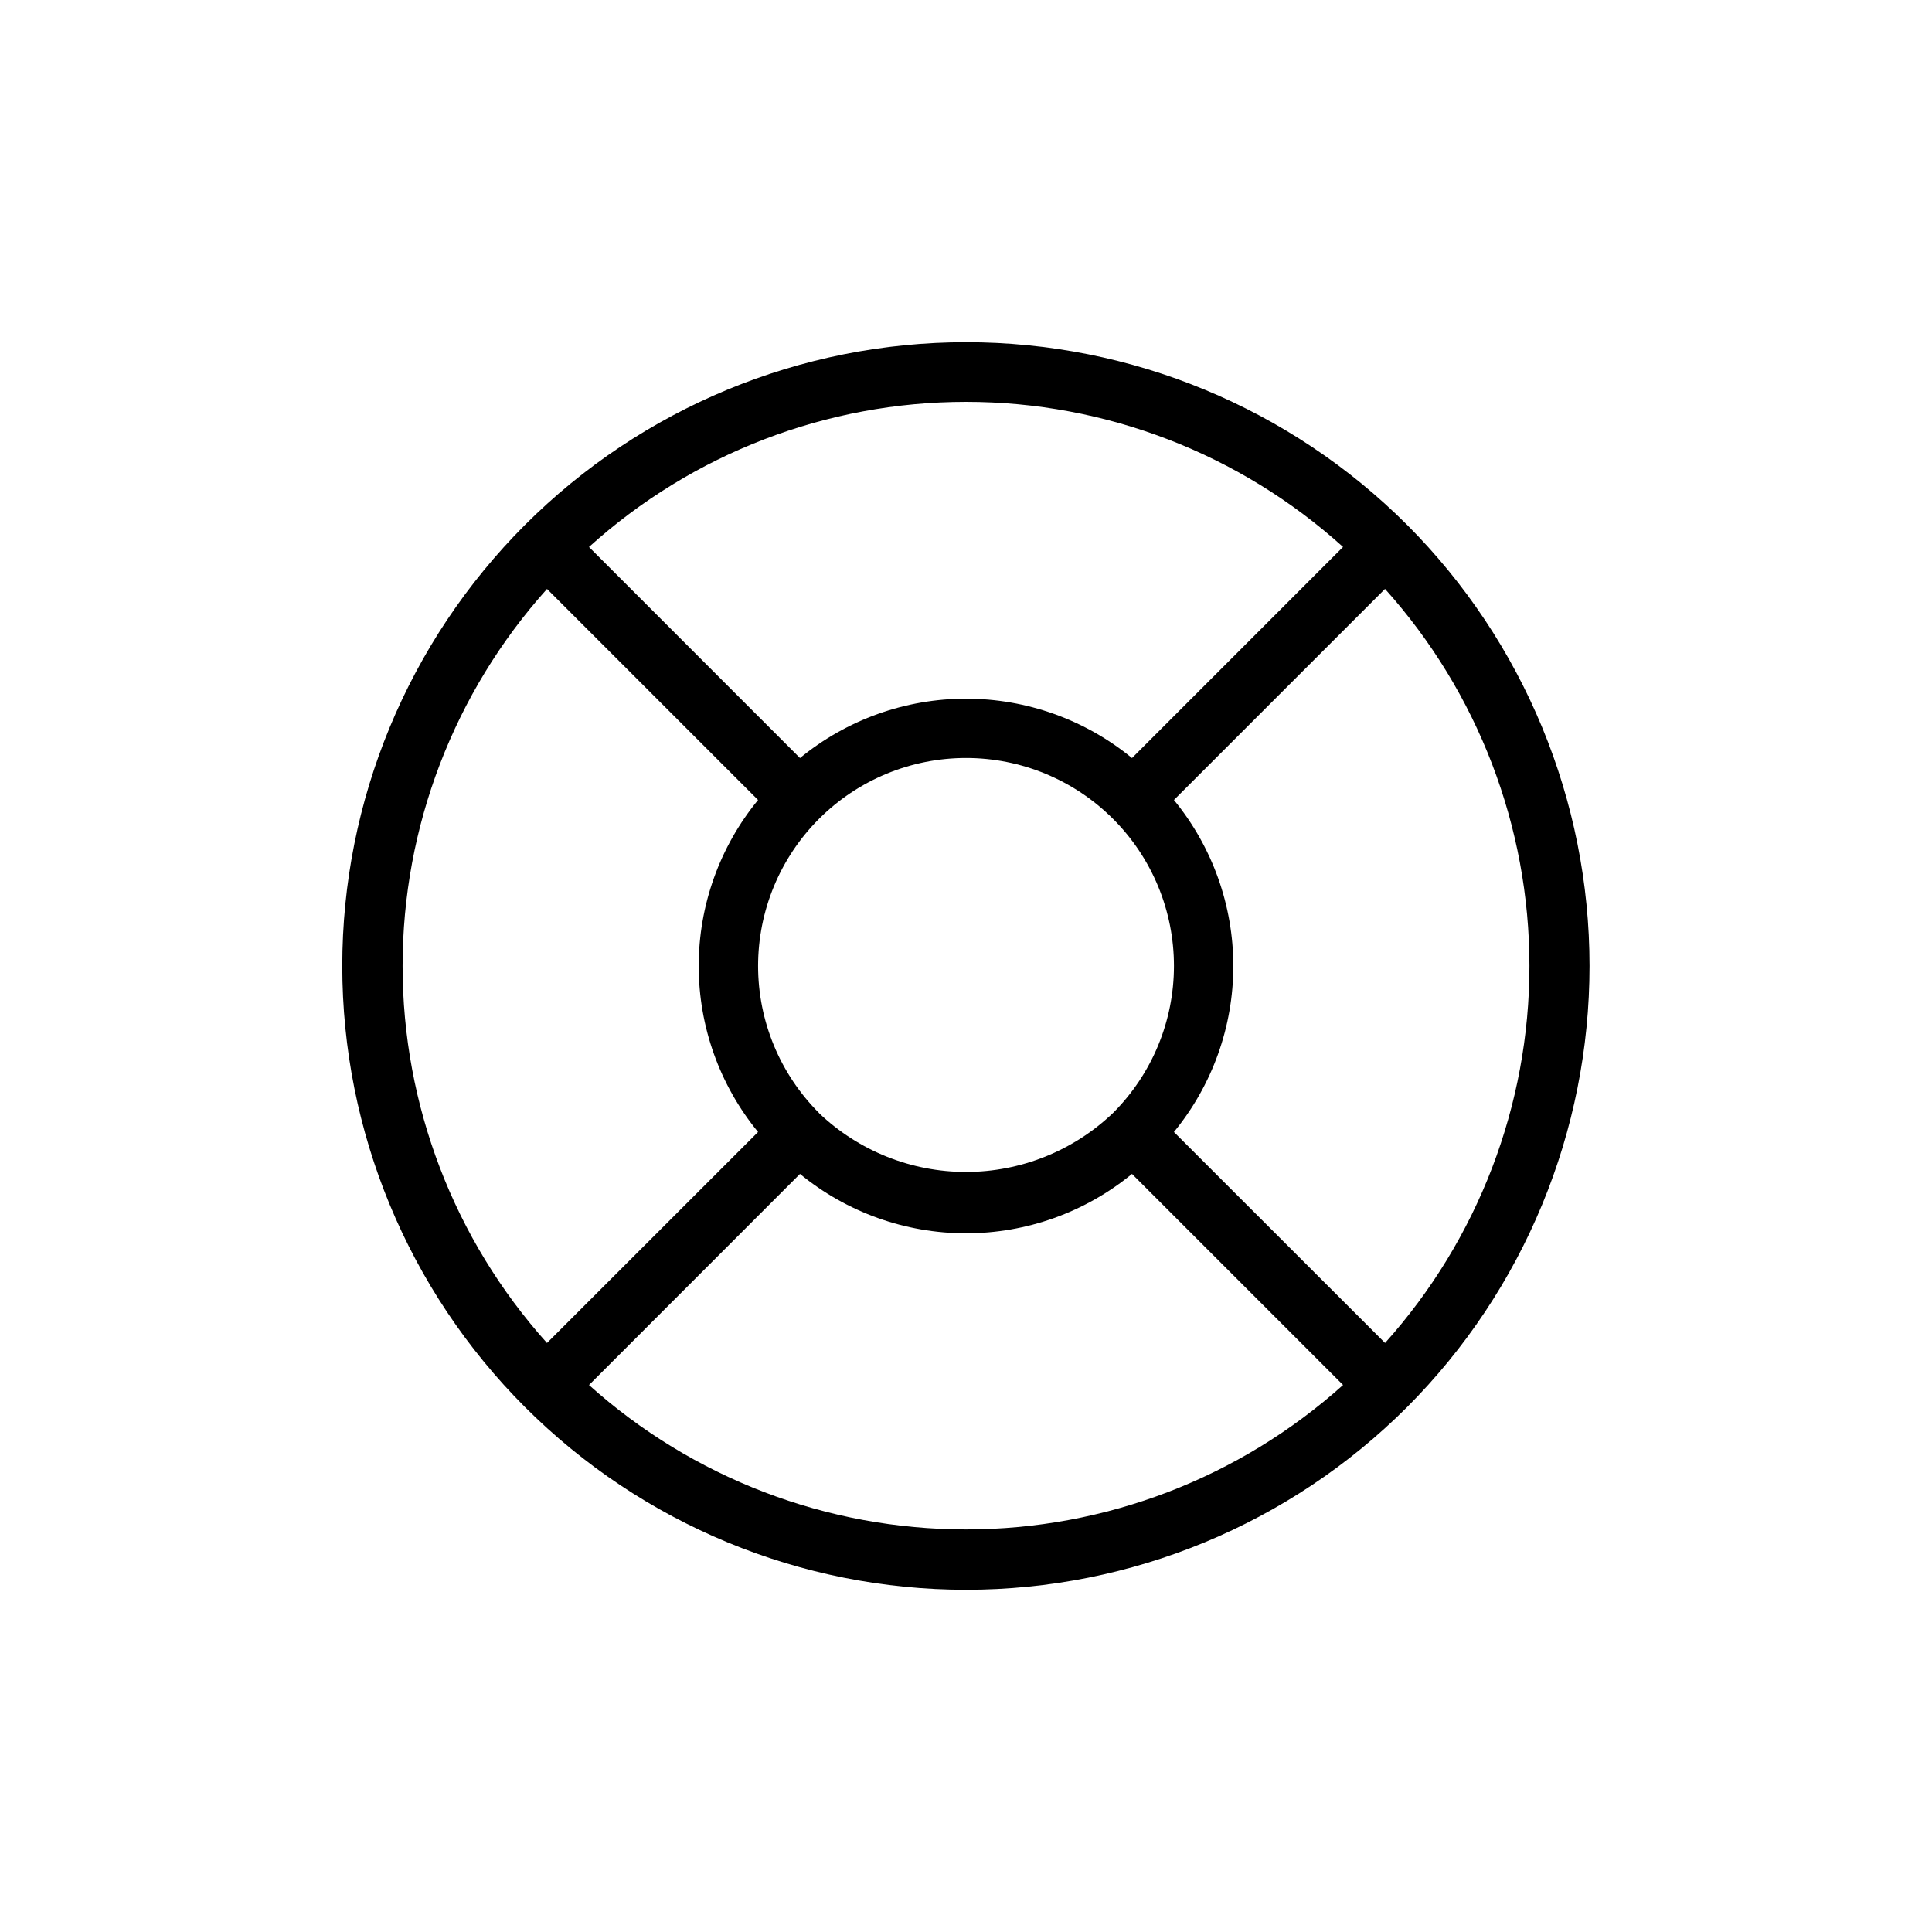 <?xml version="1.0" encoding="UTF-8"?>
<!-- Uploaded to: ICON Repo, www.iconrepo.com, Generator: ICON Repo Mixer Tools -->
<svg fill="#000000" width="800px" height="800px" version="1.1" viewBox="144 144 512 512" xmlns="http://www.w3.org/2000/svg">
 <path d="m516.9 283.1c-31.004-31-73.051-48.414-116.89-48.41-43.84 0-85.887 17.418-116.89 48.418-31 31.004-48.414 73.051-48.414 116.89 0 43.84 17.414 85.887 48.414 116.89 31.004 31 73.051 48.418 116.89 48.422 43.844 0 85.891-17.414 116.89-48.414 30.957-31.031 48.34-73.07 48.34-116.9 0-43.832-17.383-85.871-48.34-116.9zm-5.84 216.81-55.957-55.922c10.176-12.402 15.738-27.949 15.738-43.988 0-16.043-5.562-31.59-15.738-43.992l55.938-55.938h0.004c24.641 27.449 38.27 63.035 38.27 99.922 0 36.887-13.629 72.469-38.27 99.918zm-150.01-60.961h-0.004c-10.336-10.332-16.145-24.348-16.145-38.965s5.805-28.633 16.137-38.969c10.336-10.336 24.352-16.141 38.969-16.141 14.613 0 28.633 5.805 38.965 16.141 10.336 10.336 16.141 24.352 16.137 38.969 0 14.617-5.809 28.633-16.145 38.965-10.492 10.027-24.449 15.625-38.965 15.629-14.512 0.004-28.469-5.59-38.969-15.613zm138.88-150.01-55.941 55.953c-12.402-10.176-27.949-15.734-43.988-15.734-16.043 0-31.59 5.559-43.992 15.734l-55.922-55.938c27.395-24.754 63-38.457 99.922-38.457 36.918 0 72.523 13.703 99.918 38.457zm-210.97 11.133 55.934 55.934c-10.176 12.402-15.734 27.949-15.734 43.992 0 16.039 5.559 31.586 15.734 43.988l-55.938 55.922c-24.641-27.445-38.266-63.027-38.266-99.91s13.625-72.465 38.266-99.914zm11.133 210.97 55.914-55.941c12.402 10.176 27.949 15.738 43.992 15.738 16.039 0 31.586-5.562 43.988-15.738l55.938 55.938v0.004c-27.449 24.641-63.031 38.27-99.918 38.27-36.887 0-72.473-13.629-99.922-38.27z"/>
</svg>